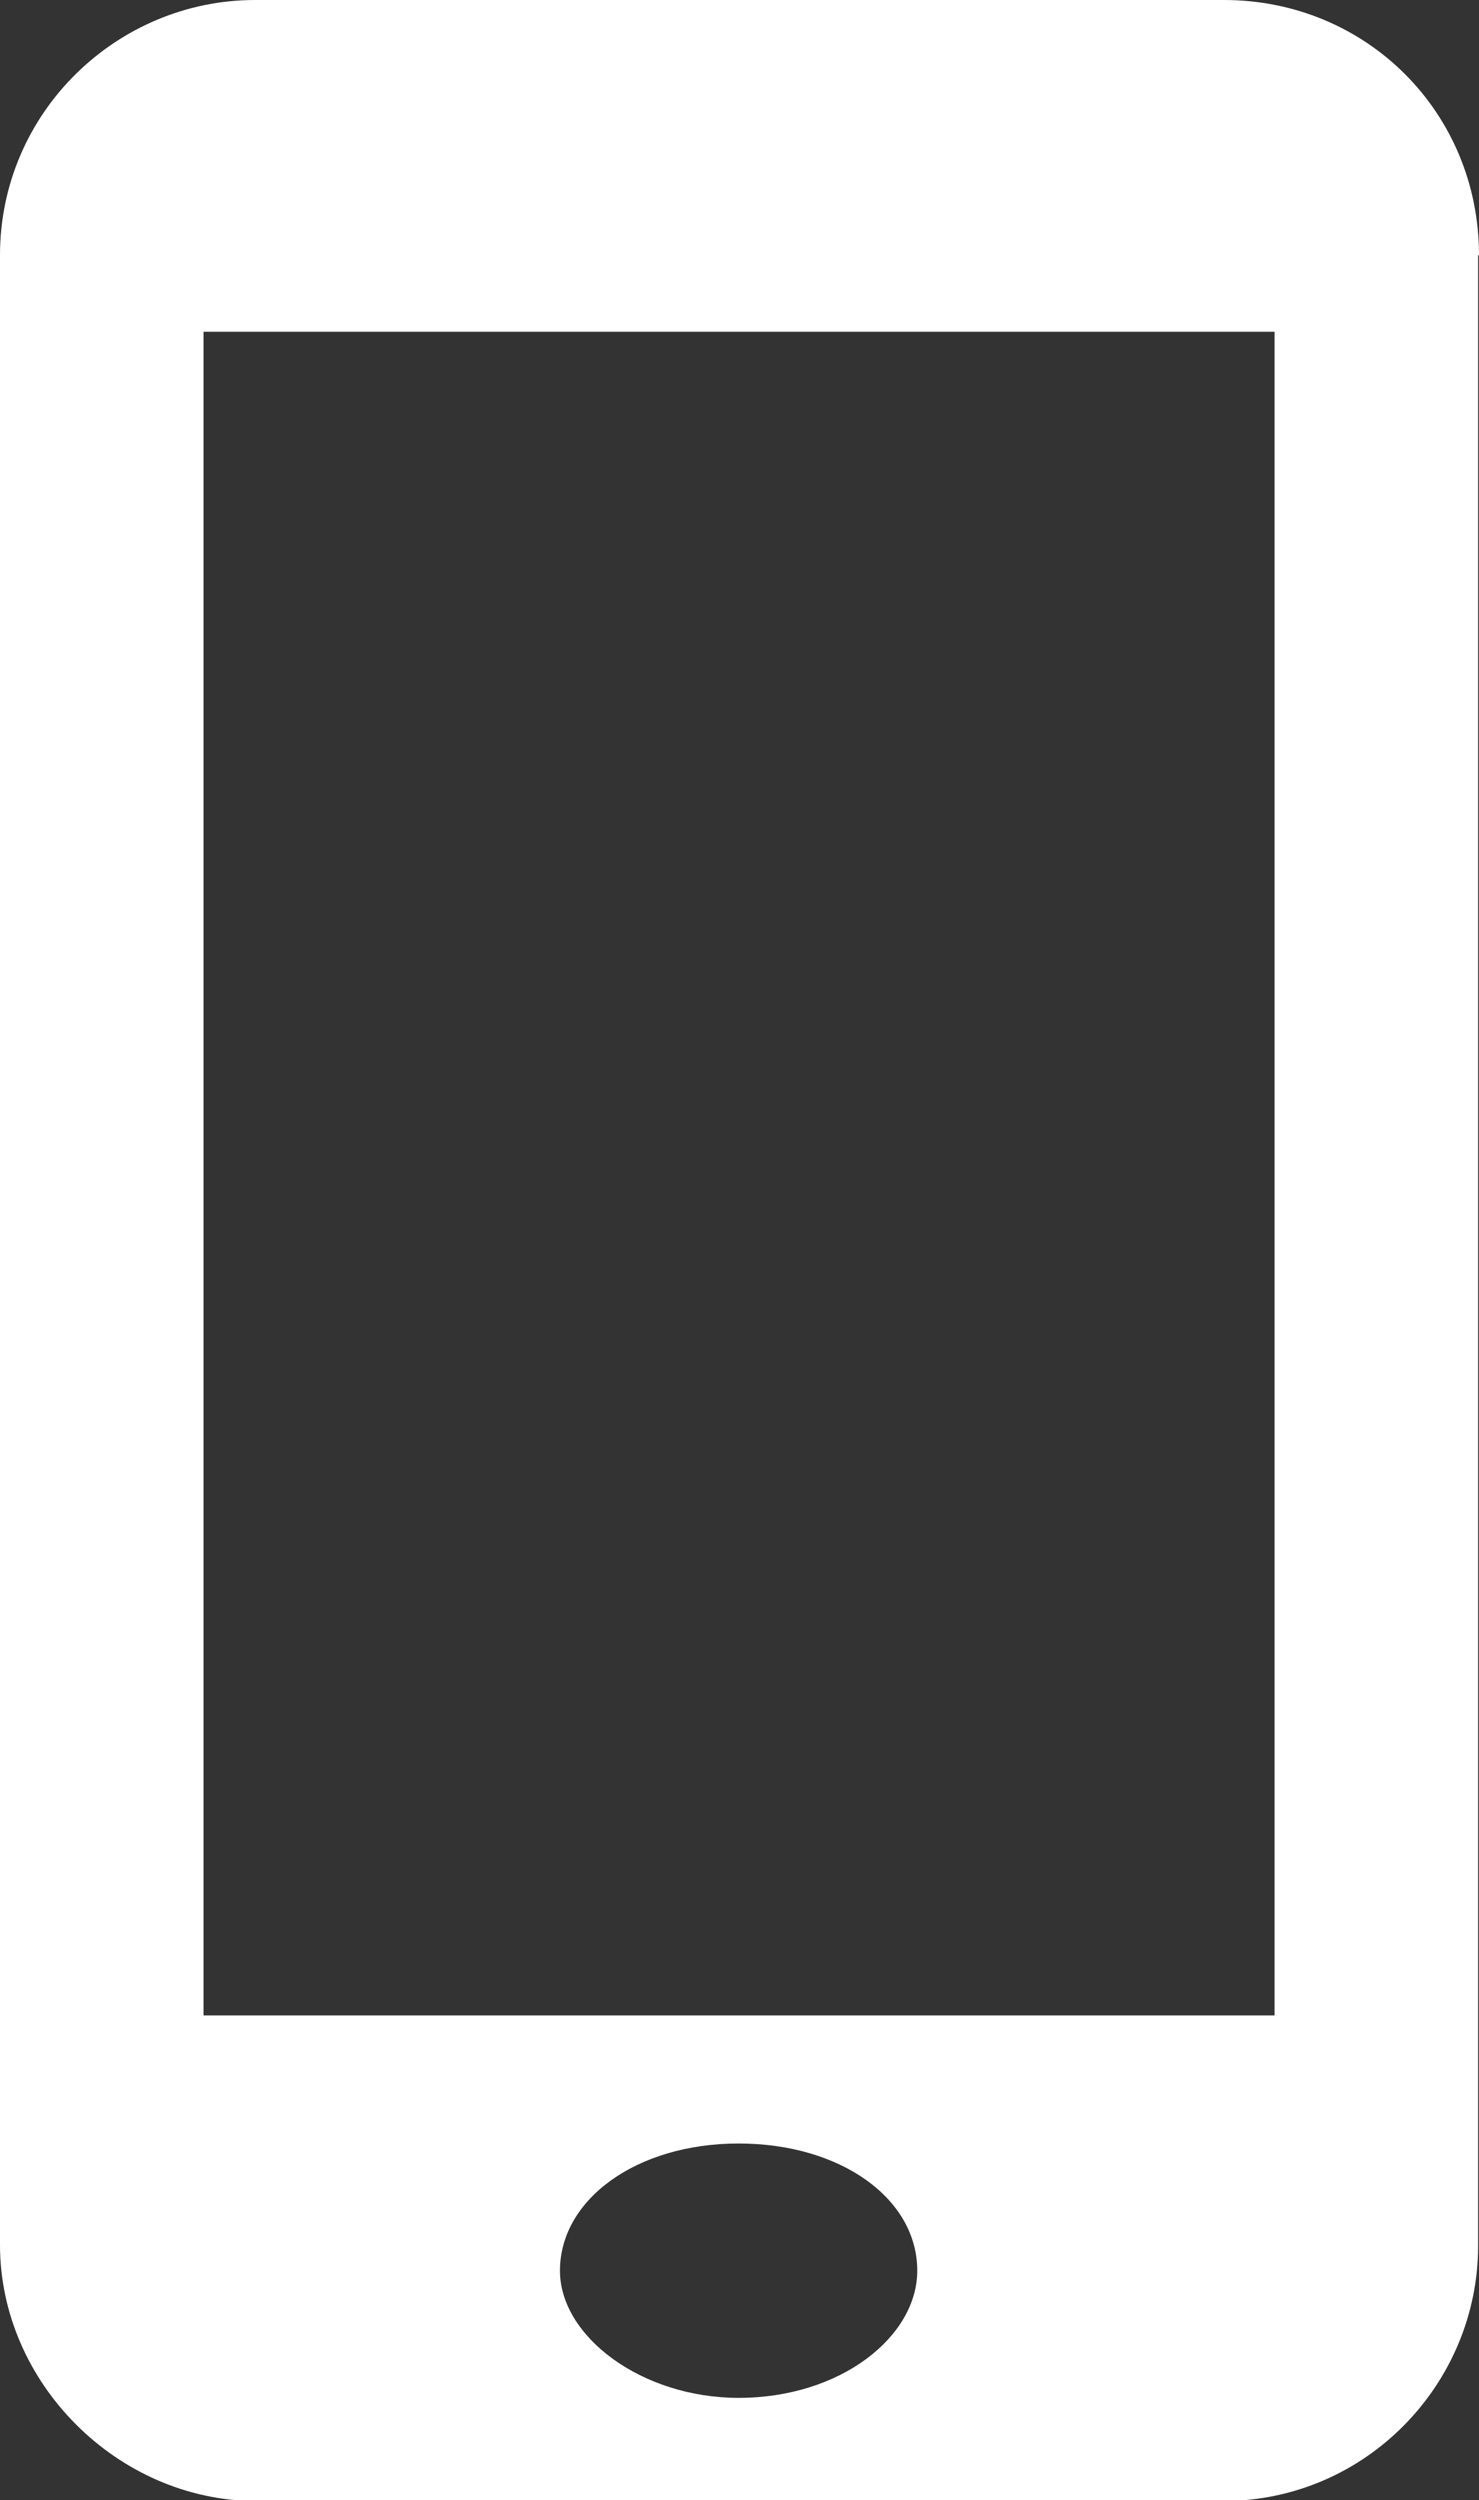 <?xml version="1.0" encoding="UTF-8"?><svg id="Layer_1" xmlns="http://www.w3.org/2000/svg" xmlns:xlink="http://www.w3.org/1999/xlink" viewBox="0 0 16.64 28.11"><rect x="0" y="0" width="16.64" height="28.11" fill="#333333" stroke="none"/><defs><style>.cls-1{fill:none;}.cls-2{clip-path:url(#clippath);}.cls-3{fill:#fff;}</style><clipPath id="clippath"><rect class="cls-1" width="16.64" height="28.11"/></clipPath></defs><g class="cls-2"><path class="cls-3" d="m10.32,25.53c0-.81-.86-1.43-2.01-1.43s-2.01.63-2.01,1.43c0,.74.92,1.43,2.01,1.43,1.15,0,2.01-.69,2.01-1.43M14.34,3.73H2.29v18.93h12.05V3.73Zm2.29-.86v22.38c0,1.55-1.26,2.87-2.87,2.87H2.87C1.32,28.11,0,26.79,0,25.24V2.87C0,1.26,1.32,0,2.87,0h10.9C15.37,0,16.64,1.26,16.64,2.87"/></g></svg>